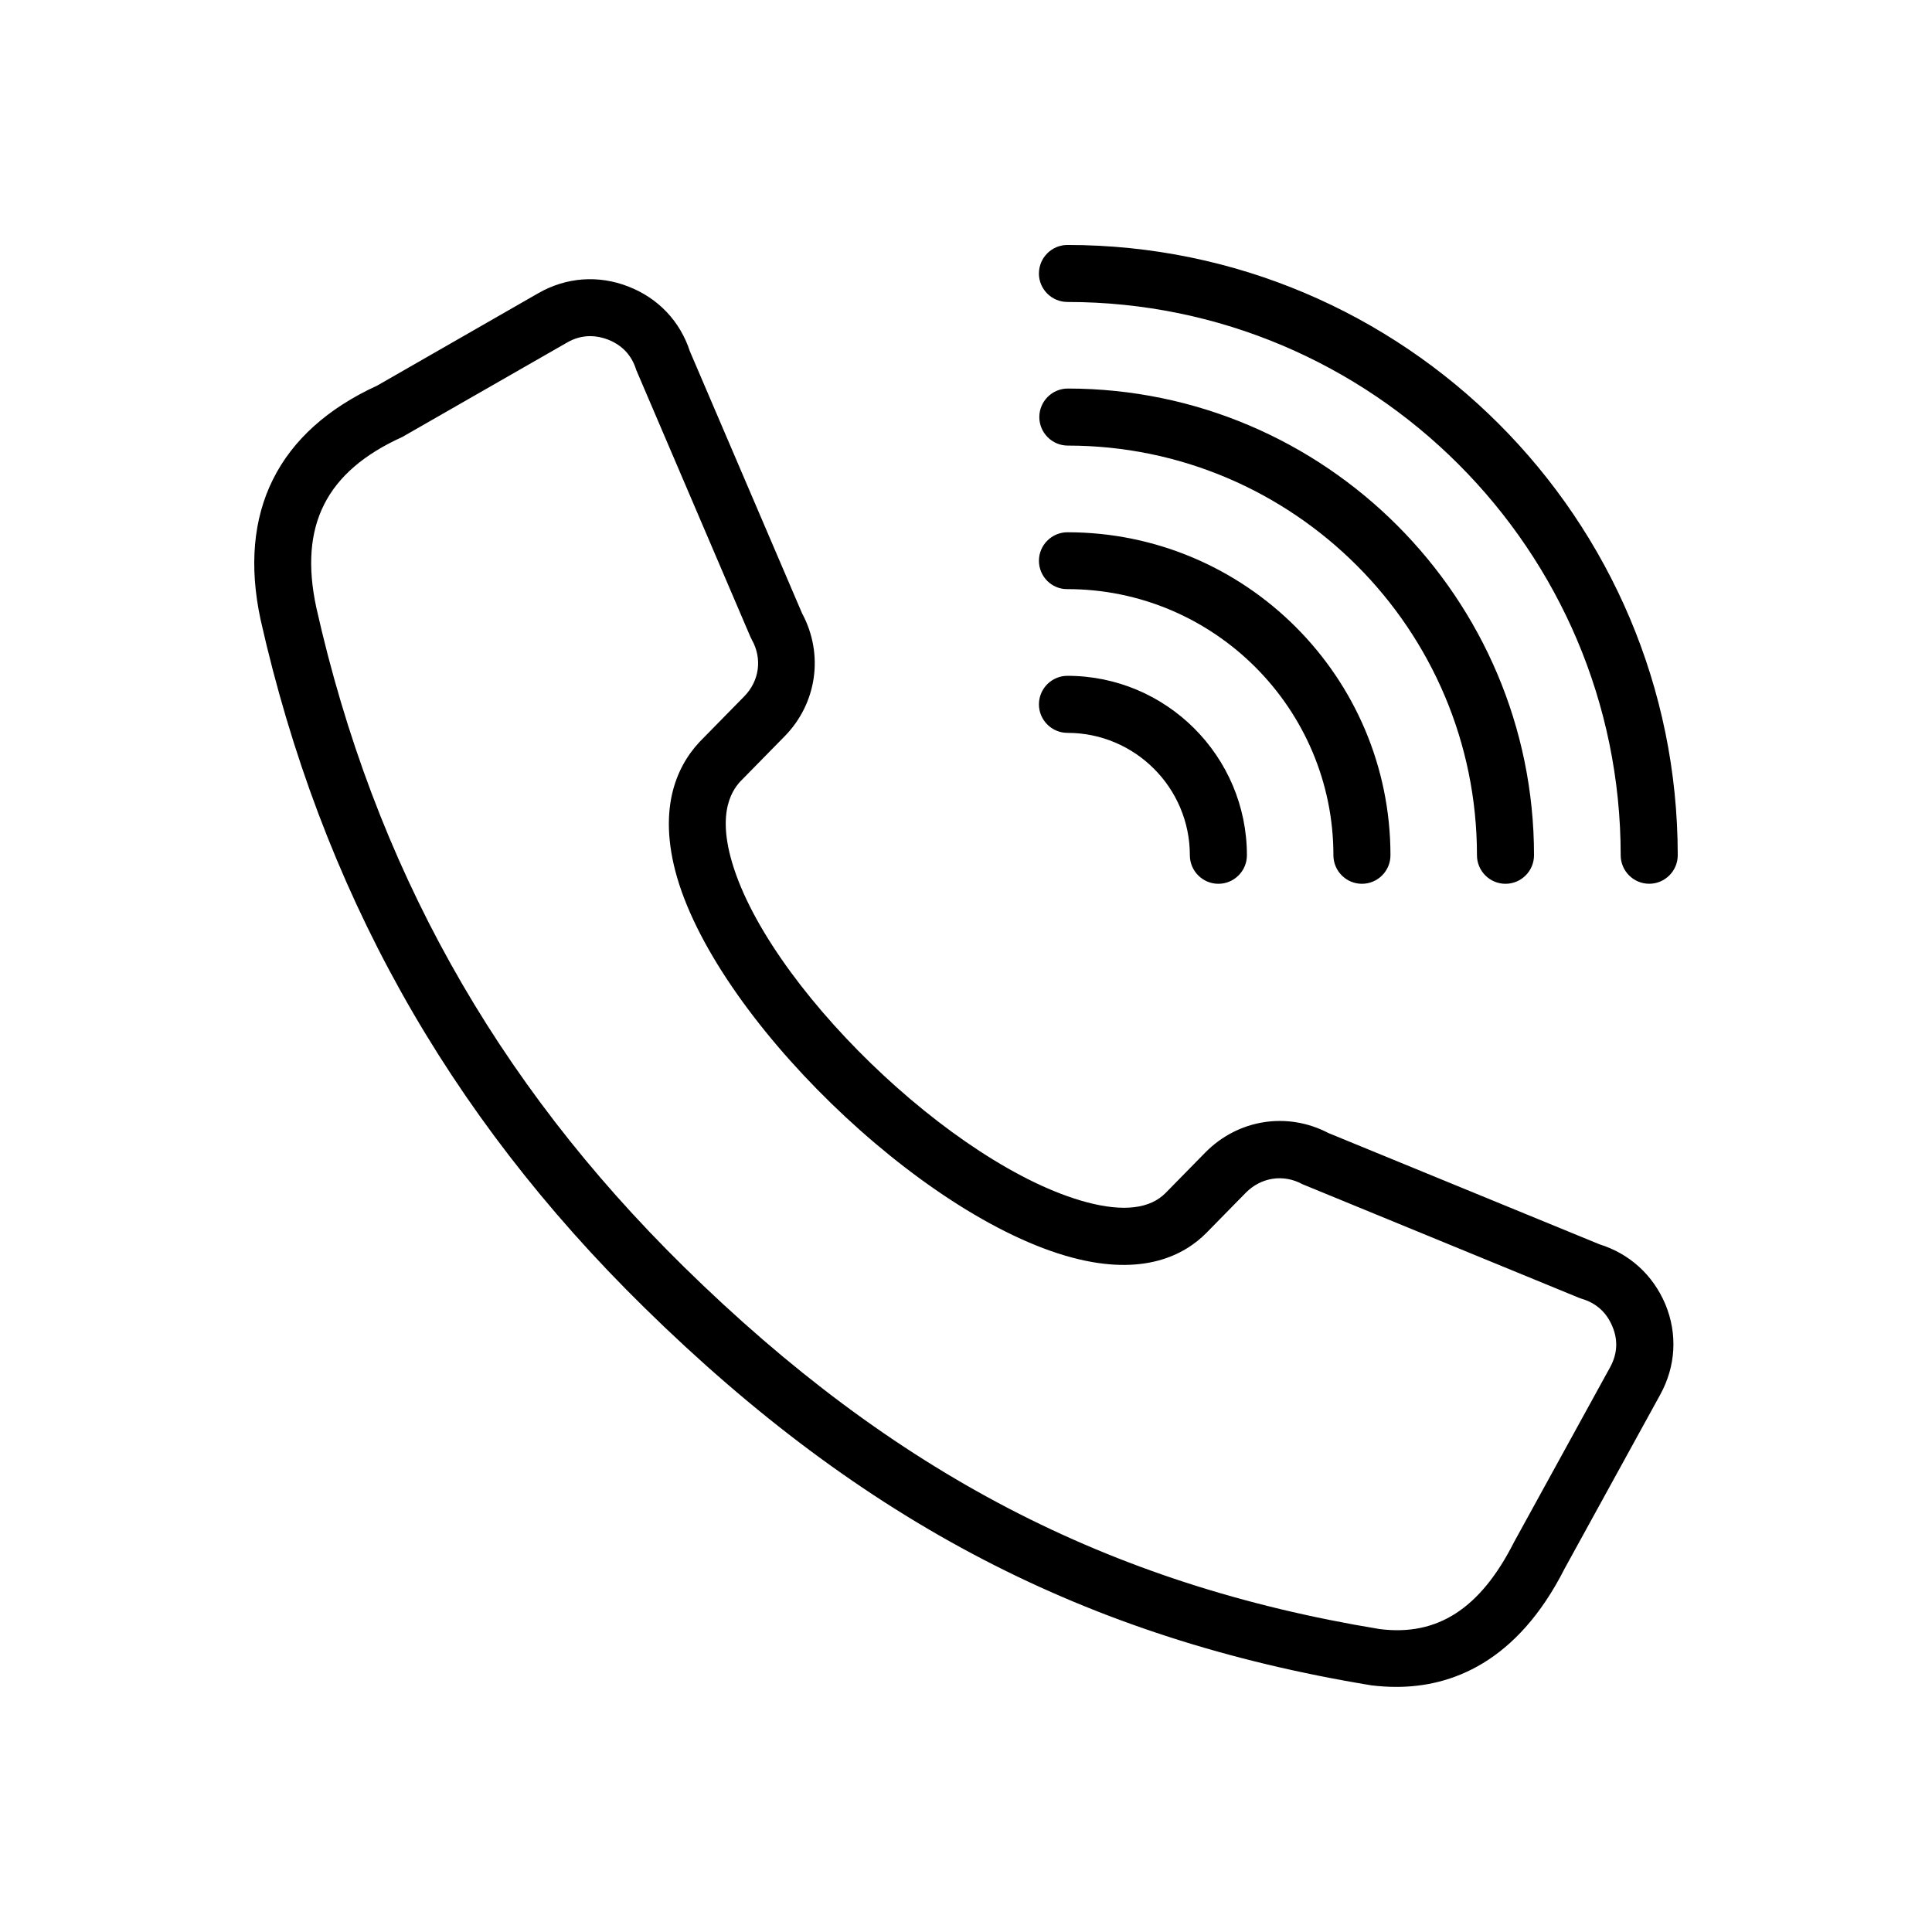 <?xml version="1.0" encoding="UTF-8"?>
<!-- Uploaded to: ICON Repo, www.iconrepo.com, Generator: ICON Repo Mixer Tools -->
<svg fill="#000000" width="800px" height="800px" version="1.1" viewBox="144 144 512 512" xmlns="http://www.w3.org/2000/svg">
 <path d="m567.8 473.72-71.766-29.457c-10.898-5.707-23.957-3.648-32.645 5.191l-10.438 10.641c-4.164 4.266-11.207 5.09-20.922 2.519-35.371-9.406-85.699-58.195-94.438-91.559-3.648-13.879 1.594-19.02 3.445-20.82l10.898-11.105c8.586-8.738 10.438-21.797 4.625-32.594l-29.715-69.402c-2.621-8.02-8.379-14.086-16.246-17.172-7.969-3.137-16.504-2.519-23.957 1.746l-42.668 24.473c-26.32 12.082-37.066 33.52-30.898 62.102 16.039 71.203 49.25 130.79 101.64 182.2 57.938 56.91 117.27 87.758 192.73 100.15 2.109 0.258 4.32 0.41 6.633 0.41 14.344 0 31.875-6.273 44.57-31.359l25.344-46.113c4.113-7.504 4.625-16.039 1.336-23.957-3.289-7.762-9.512-13.418-17.531-15.887zm2.879 32.645-25.449 46.32c-8.945 17.684-20.359 24.984-35.625 23.031-71.922-11.824-128.78-41.438-184.35-95.98-50.176-49.301-82.102-106.47-97.422-174.69-4.68-21.746 2.57-36.09 22.773-45.238l43.594-24.984c2.004-1.184 4.113-1.746 6.219-1.746 1.543 0 3.137 0.309 4.731 0.926 3.754 1.492 6.273 4.164 7.453 8.02l30.281 70.789 0.359 0.719c2.828 5.039 2.004 10.949-2.055 15.062l-10.797 11c-6.066 5.91-12.234 16.812-7.402 35.316 9.973 38.094 64.98 91.664 105.13 102.36 19.074 5.09 29.867-0.77 35.574-6.527l10.438-10.641c4.062-4.113 9.973-5.039 15.062-2.262l73.207 30.074 0.719 0.258c3.856 1.133 6.633 3.598 8.176 7.352 1.543 3.598 1.336 7.297-0.617 10.844zm-151.35-289.89c0-4.164 3.394-7.559 7.559-7.559 89.195 0 161.73 72.539 161.73 161.73 0 4.164-3.394 7.559-7.559 7.559s-7.559-3.394-7.559-7.559c0-80.867-65.805-146.62-146.62-146.62-4.164-0.004-7.559-3.394-7.559-7.559zm131.2 154.18c0 4.164-3.394 7.559-7.559 7.559-4.164 0-7.559-3.394-7.559-7.559 0-59.891-48.633-108.57-108.42-108.57-4.164 0-7.559-3.394-7.559-7.559 0-4.164 3.394-7.559 7.559-7.559 68.121 0.051 123.54 55.523 123.54 123.69zm-131.2-78.039c0-4.164 3.394-7.559 7.559-7.559 47.195 0 85.598 38.402 85.598 85.598 0 4.164-3.394 7.559-7.559 7.559-4.164 0-7.559-3.394-7.559-7.559 0-38.867-31.617-70.535-70.535-70.535-4.109 0.051-7.504-3.34-7.504-7.504zm0 38.043c0-4.164 3.394-7.559 7.559-7.559 26.219 0 47.555 21.336 47.555 47.555 0 4.164-3.394 7.559-7.559 7.559-4.164 0-7.559-3.394-7.559-7.559 0-17.891-14.547-32.438-32.438-32.438-4.164-0.004-7.559-3.394-7.559-7.559z"/>
</svg>